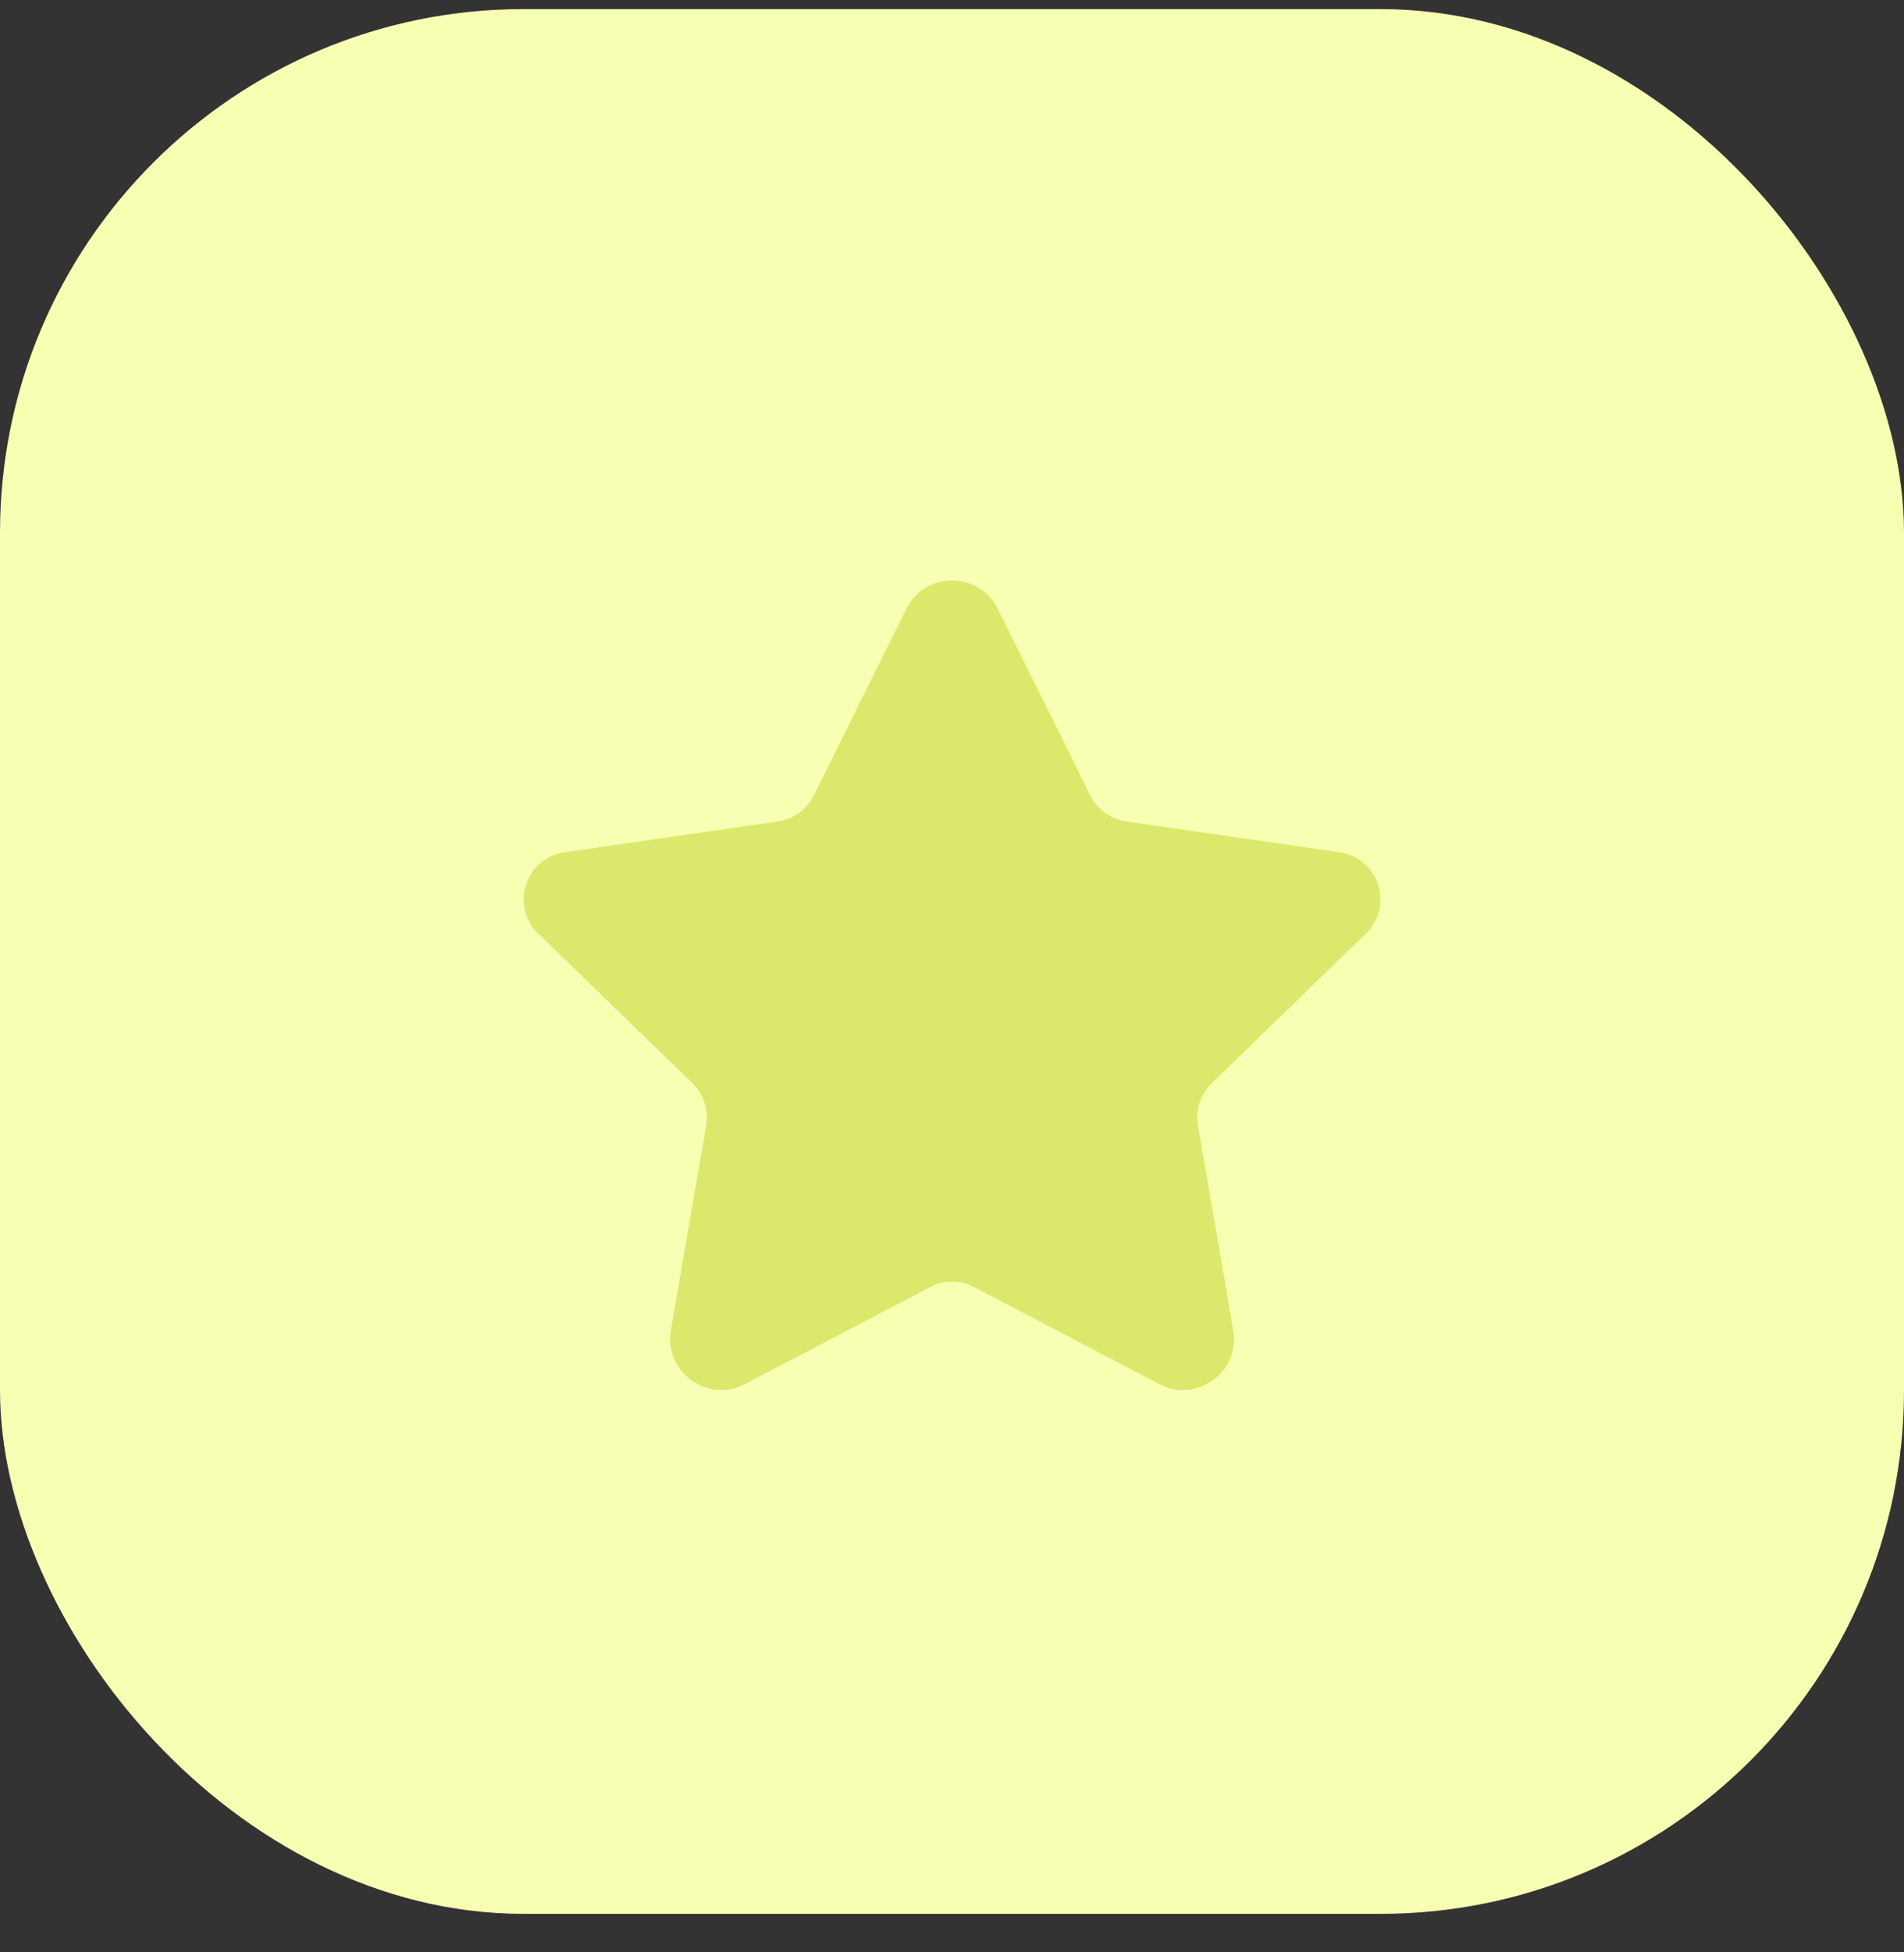 <?xml version="1.0" encoding="UTF-8"?> <svg xmlns="http://www.w3.org/2000/svg" width="40" height="41" viewBox="0 0 40 41" fill="none"><rect x="0" y="0" width="40" height="41" fill="#333333" stroke="none"/><rect y="0.191" width="40" height="40" rx="11" fill="#F7FFB3"></rect><path opacity="0.4" d="M20.962 12.787L22.904 16.704C23.05 16.999 23.332 17.203 23.659 17.25L28.142 17.898C28.964 18.017 29.292 19.025 28.697 19.603L25.456 22.748C25.219 22.978 25.111 23.309 25.167 23.634L25.908 27.938C26.058 28.811 25.141 29.477 24.355 29.066L20.467 27.031C20.175 26.878 19.827 26.878 19.536 27.031L15.651 29.064C14.864 29.476 13.944 28.809 14.095 27.934L14.836 23.634C14.892 23.309 14.784 22.978 14.547 22.748L11.306 19.603C10.71 19.025 11.038 18.017 11.861 17.898L16.344 17.25C16.67 17.203 16.952 16.999 17.099 16.704L19.041 12.787C19.432 11.992 20.568 11.992 20.962 12.787Z" fill="#B1C600"></path></svg> 